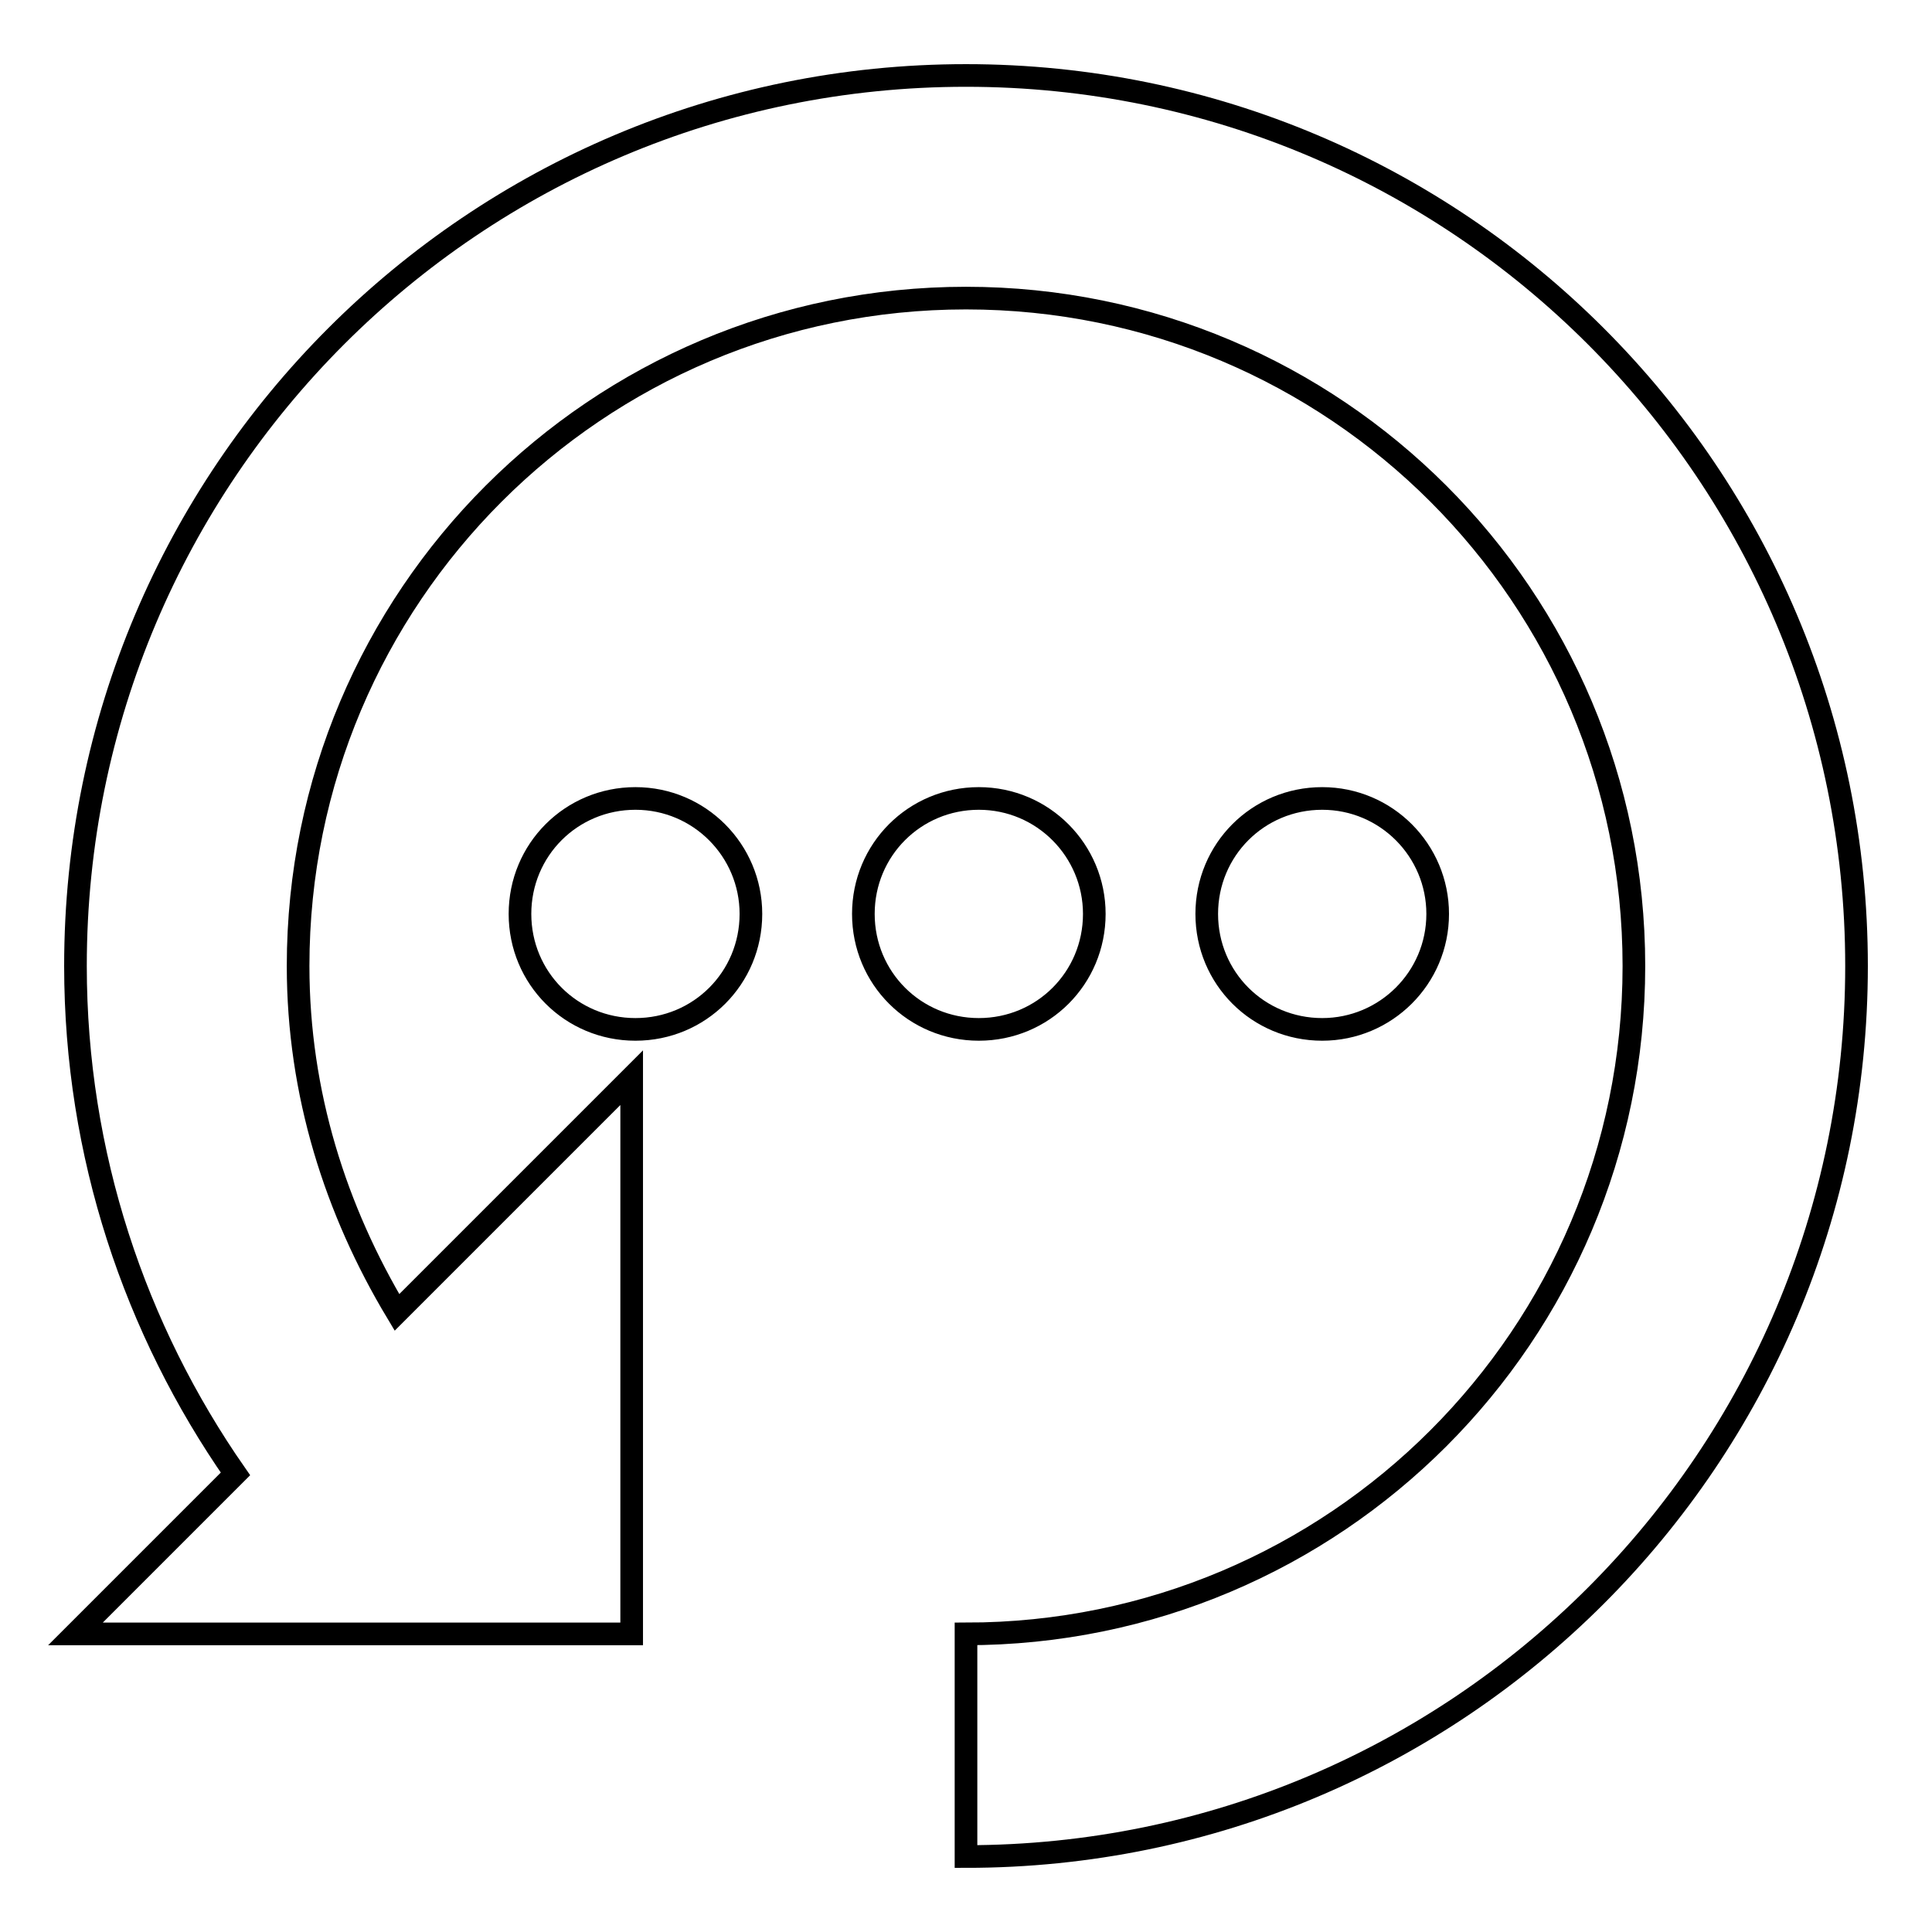 <?xml version="1.0" encoding="utf-8"?>
<!-- Svg Vector Icons : http://www.onlinewebfonts.com/icon -->
<!DOCTYPE svg PUBLIC "-//W3C//DTD SVG 1.1//EN" "http://www.w3.org/Graphics/SVG/1.1/DTD/svg11.dtd">
<svg version="1.1" xmlns="http://www.w3.org/2000/svg" xmlns:xlink="http://www.w3.org/1999/xlink" x="0px" y="0px" viewBox="0 0 256 256" enable-background="new 0 0 256 256" xml:space="preserve">
<g><g><path stroke-width="3" fill-opacity="0" stroke="#000000"  d="M128,246L128,246L128,246v-29.5c48.9,0,88.5-39.6,88.5-88.5c0-48.9-39.6-88.5-88.5-88.5c-48.9,0-88.5,39.6-88.5,88.5c0,16.9,5,32.4,13.1,45.9l31.1-31.1v73.7H10l21.2-21.2C17.9,176.2,10,153,10,128C10,62.8,62.8,10,128,10c65.2,0,118,52.8,118,118C246,193.2,193.2,246,128,246L128,246L128,246z M99.5,121.1c0,8.5-6.8,15.3-15.3,15.3c-8.5,0-15.3-6.8-15.3-15.3s6.8-15.3,15.3-15.3C92.7,105.8,99.5,112.7,99.5,121.1L99.5,121.1L99.5,121.1z M129.7,105.8c-8.5,0-15.3,6.8-15.3,15.3c0,8.5,6.8,15.3,15.3,15.3c8.5,0,15.3-6.8,15.3-15.3C145,112.7,138.2,105.8,129.7,105.8L129.7,105.8L129.7,105.8z M175.2,105.8c-8.5,0-15.3,6.8-15.3,15.3c0,8.5,6.8,15.3,15.3,15.3c8.4,0,15.3-6.8,15.3-15.3C190.5,112.7,183.7,105.8,175.2,105.8L175.2,105.8L175.2,105.8z"/></g></g>
</svg>